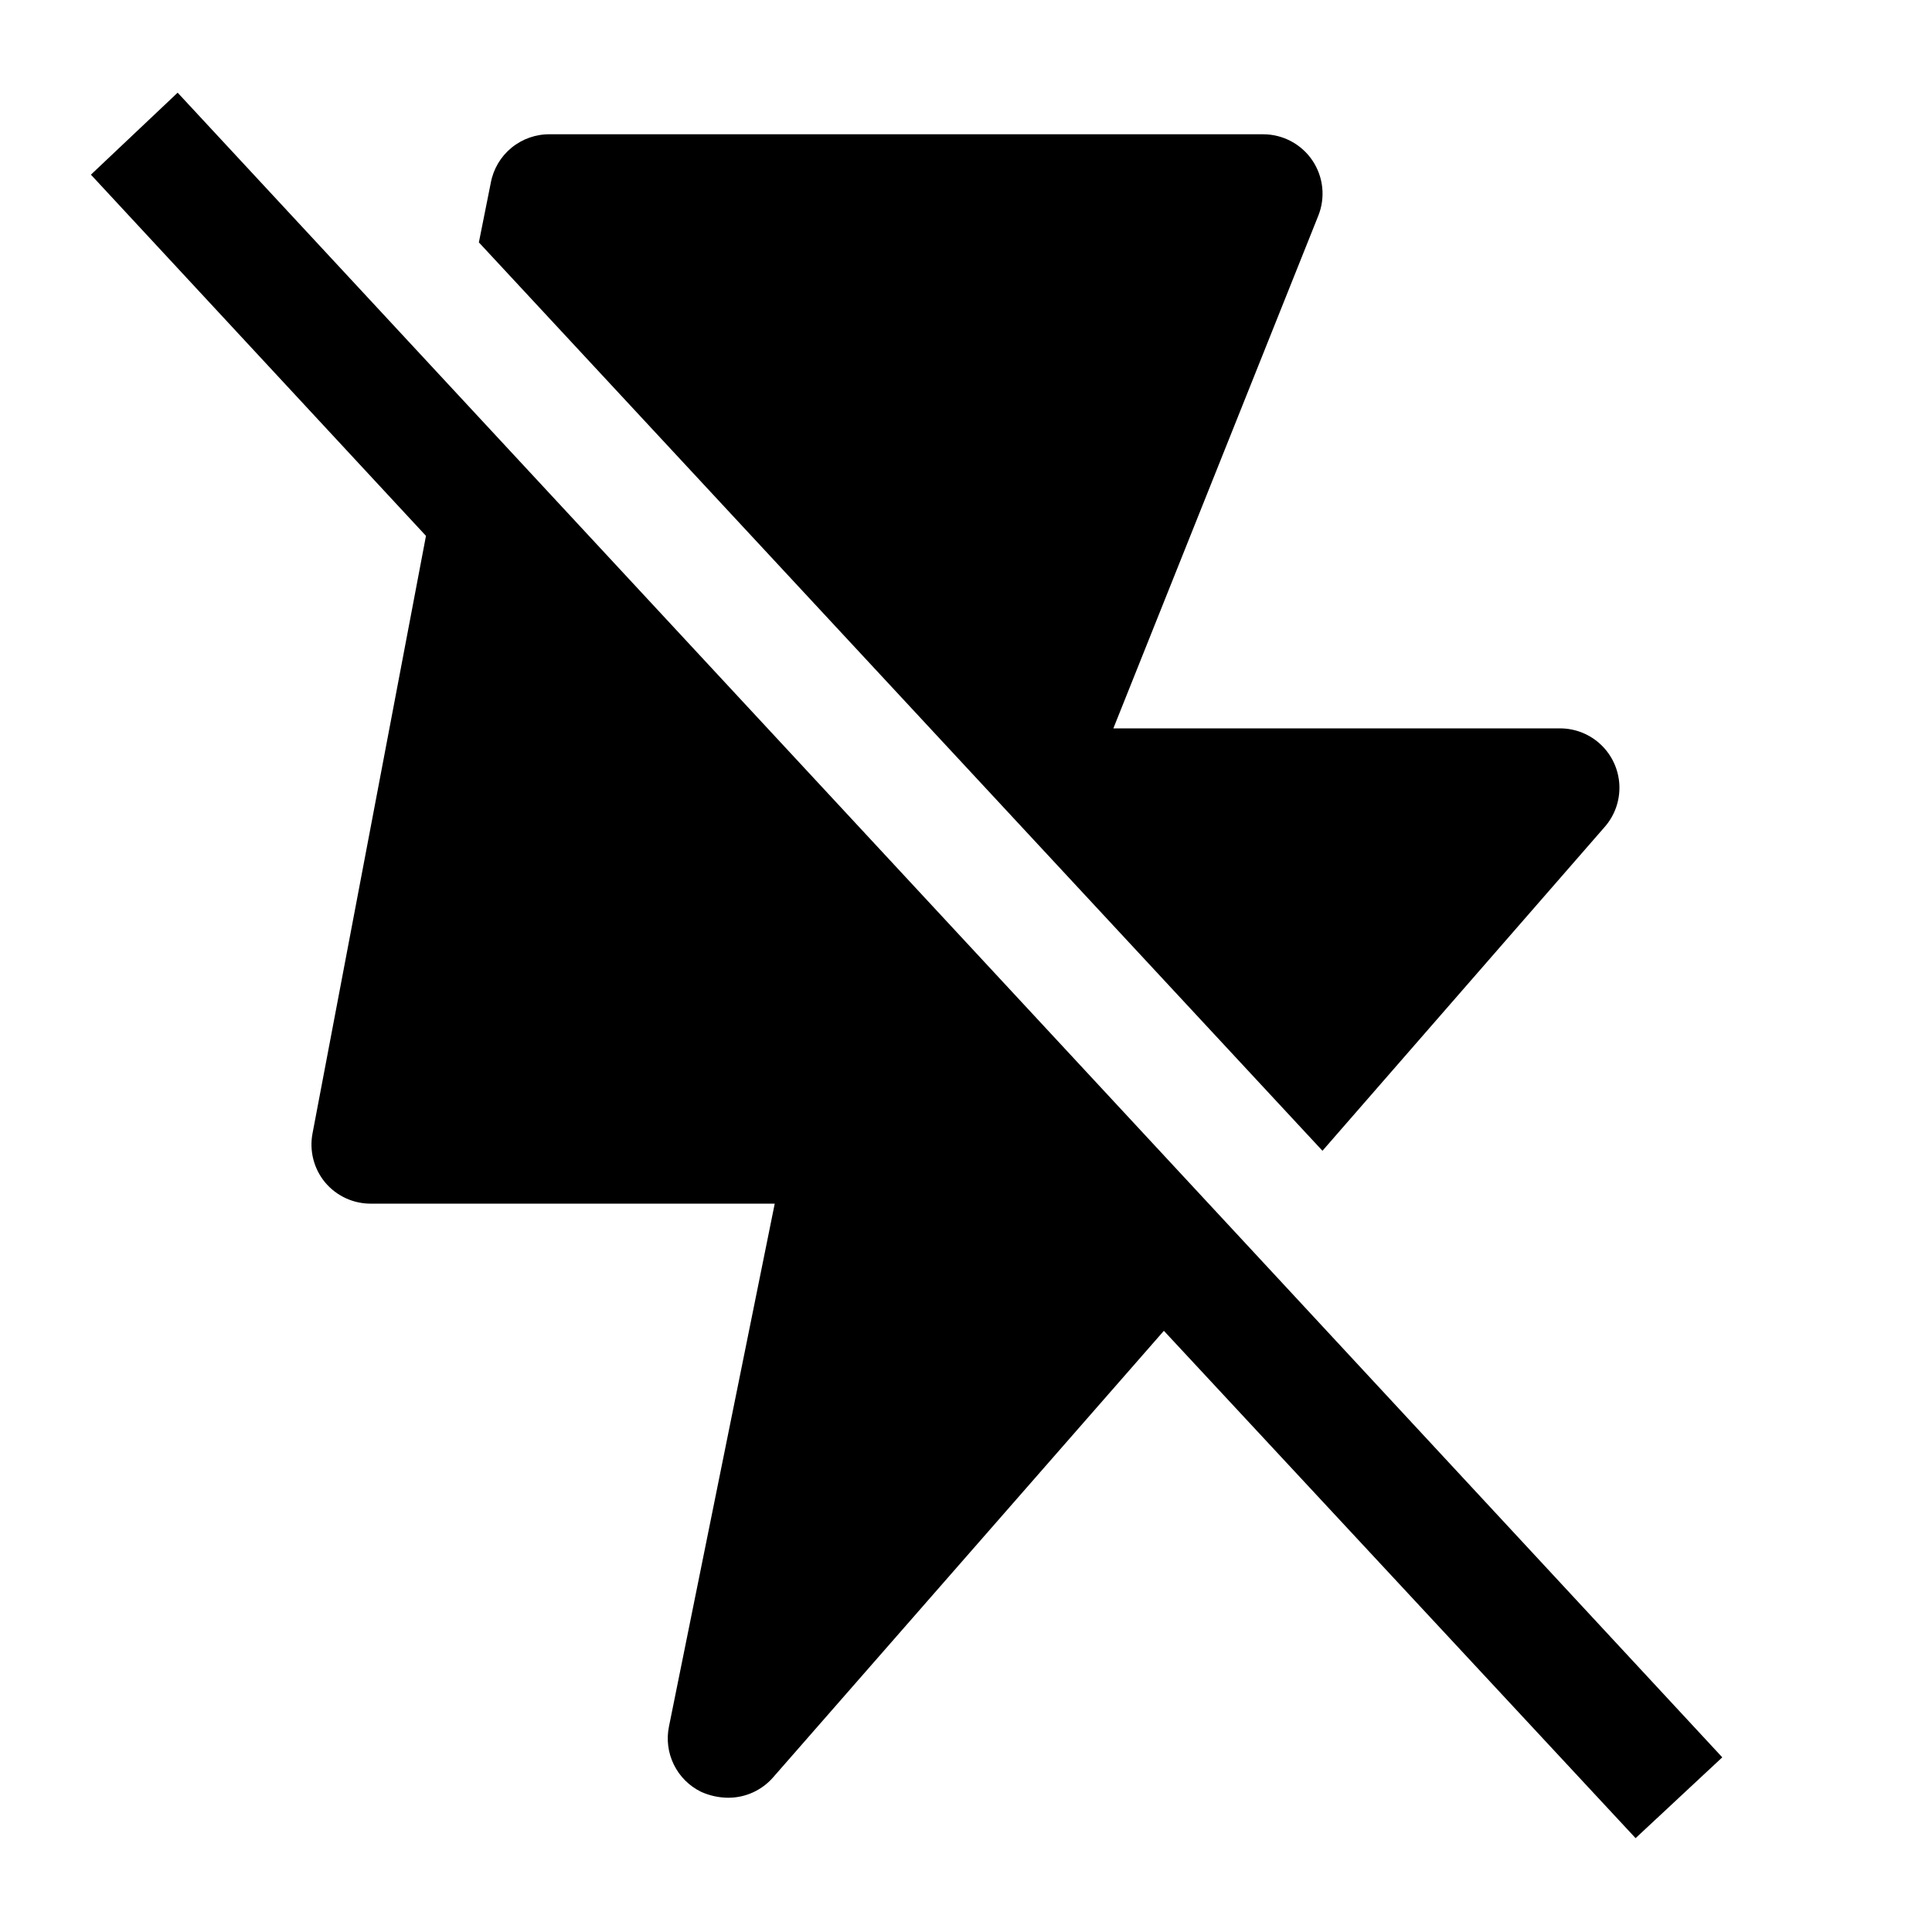 <?xml version="1.0" encoding="UTF-8"?>
<!-- The Best Svg Icon site in the world: iconSvg.co, Visit us! https://iconsvg.co -->
<svg fill="#000000" width="800px" height="800px" version="1.1" viewBox="144 144 512 512" xmlns="http://www.w3.org/2000/svg">
 <g>
  <path d="m569.25 363.16c2.68-3.047 4.074-7.008 3.902-11.062-0.172-4.051-1.902-7.879-4.828-10.688-2.93-2.809-6.824-4.379-10.883-4.383h-118.39l54.316-135.87c1.934-4.84 1.344-10.324-1.574-14.645-2.93-4.336-7.828-6.934-13.066-6.926h-188.93c-3.727-0.062-7.356 1.203-10.238 3.566-2.883 2.363-4.836 5.676-5.504 9.344l-3.148 15.742 223.56 240.73z"/>
  <path d="m600.42 609.71-127.05-136.97-209.24-225.46-73.051-78.719-22.988 21.727 88.797 95.723-30.074 158.39c-0.863 4.578 0.348 9.309 3.309 12.91 3.066 3.684 7.644 5.769 12.438 5.668h106.75l-28.027 138.55c-0.703 3.418-0.25 6.977 1.289 10.113 1.539 3.137 4.078 5.668 7.215 7.203 2.277 1.027 4.742 1.566 7.242 1.574 4.519-0.004 8.824-1.953 11.809-5.352l103.6-118.39 125.01 134.45z"/>
 </g>
</svg>